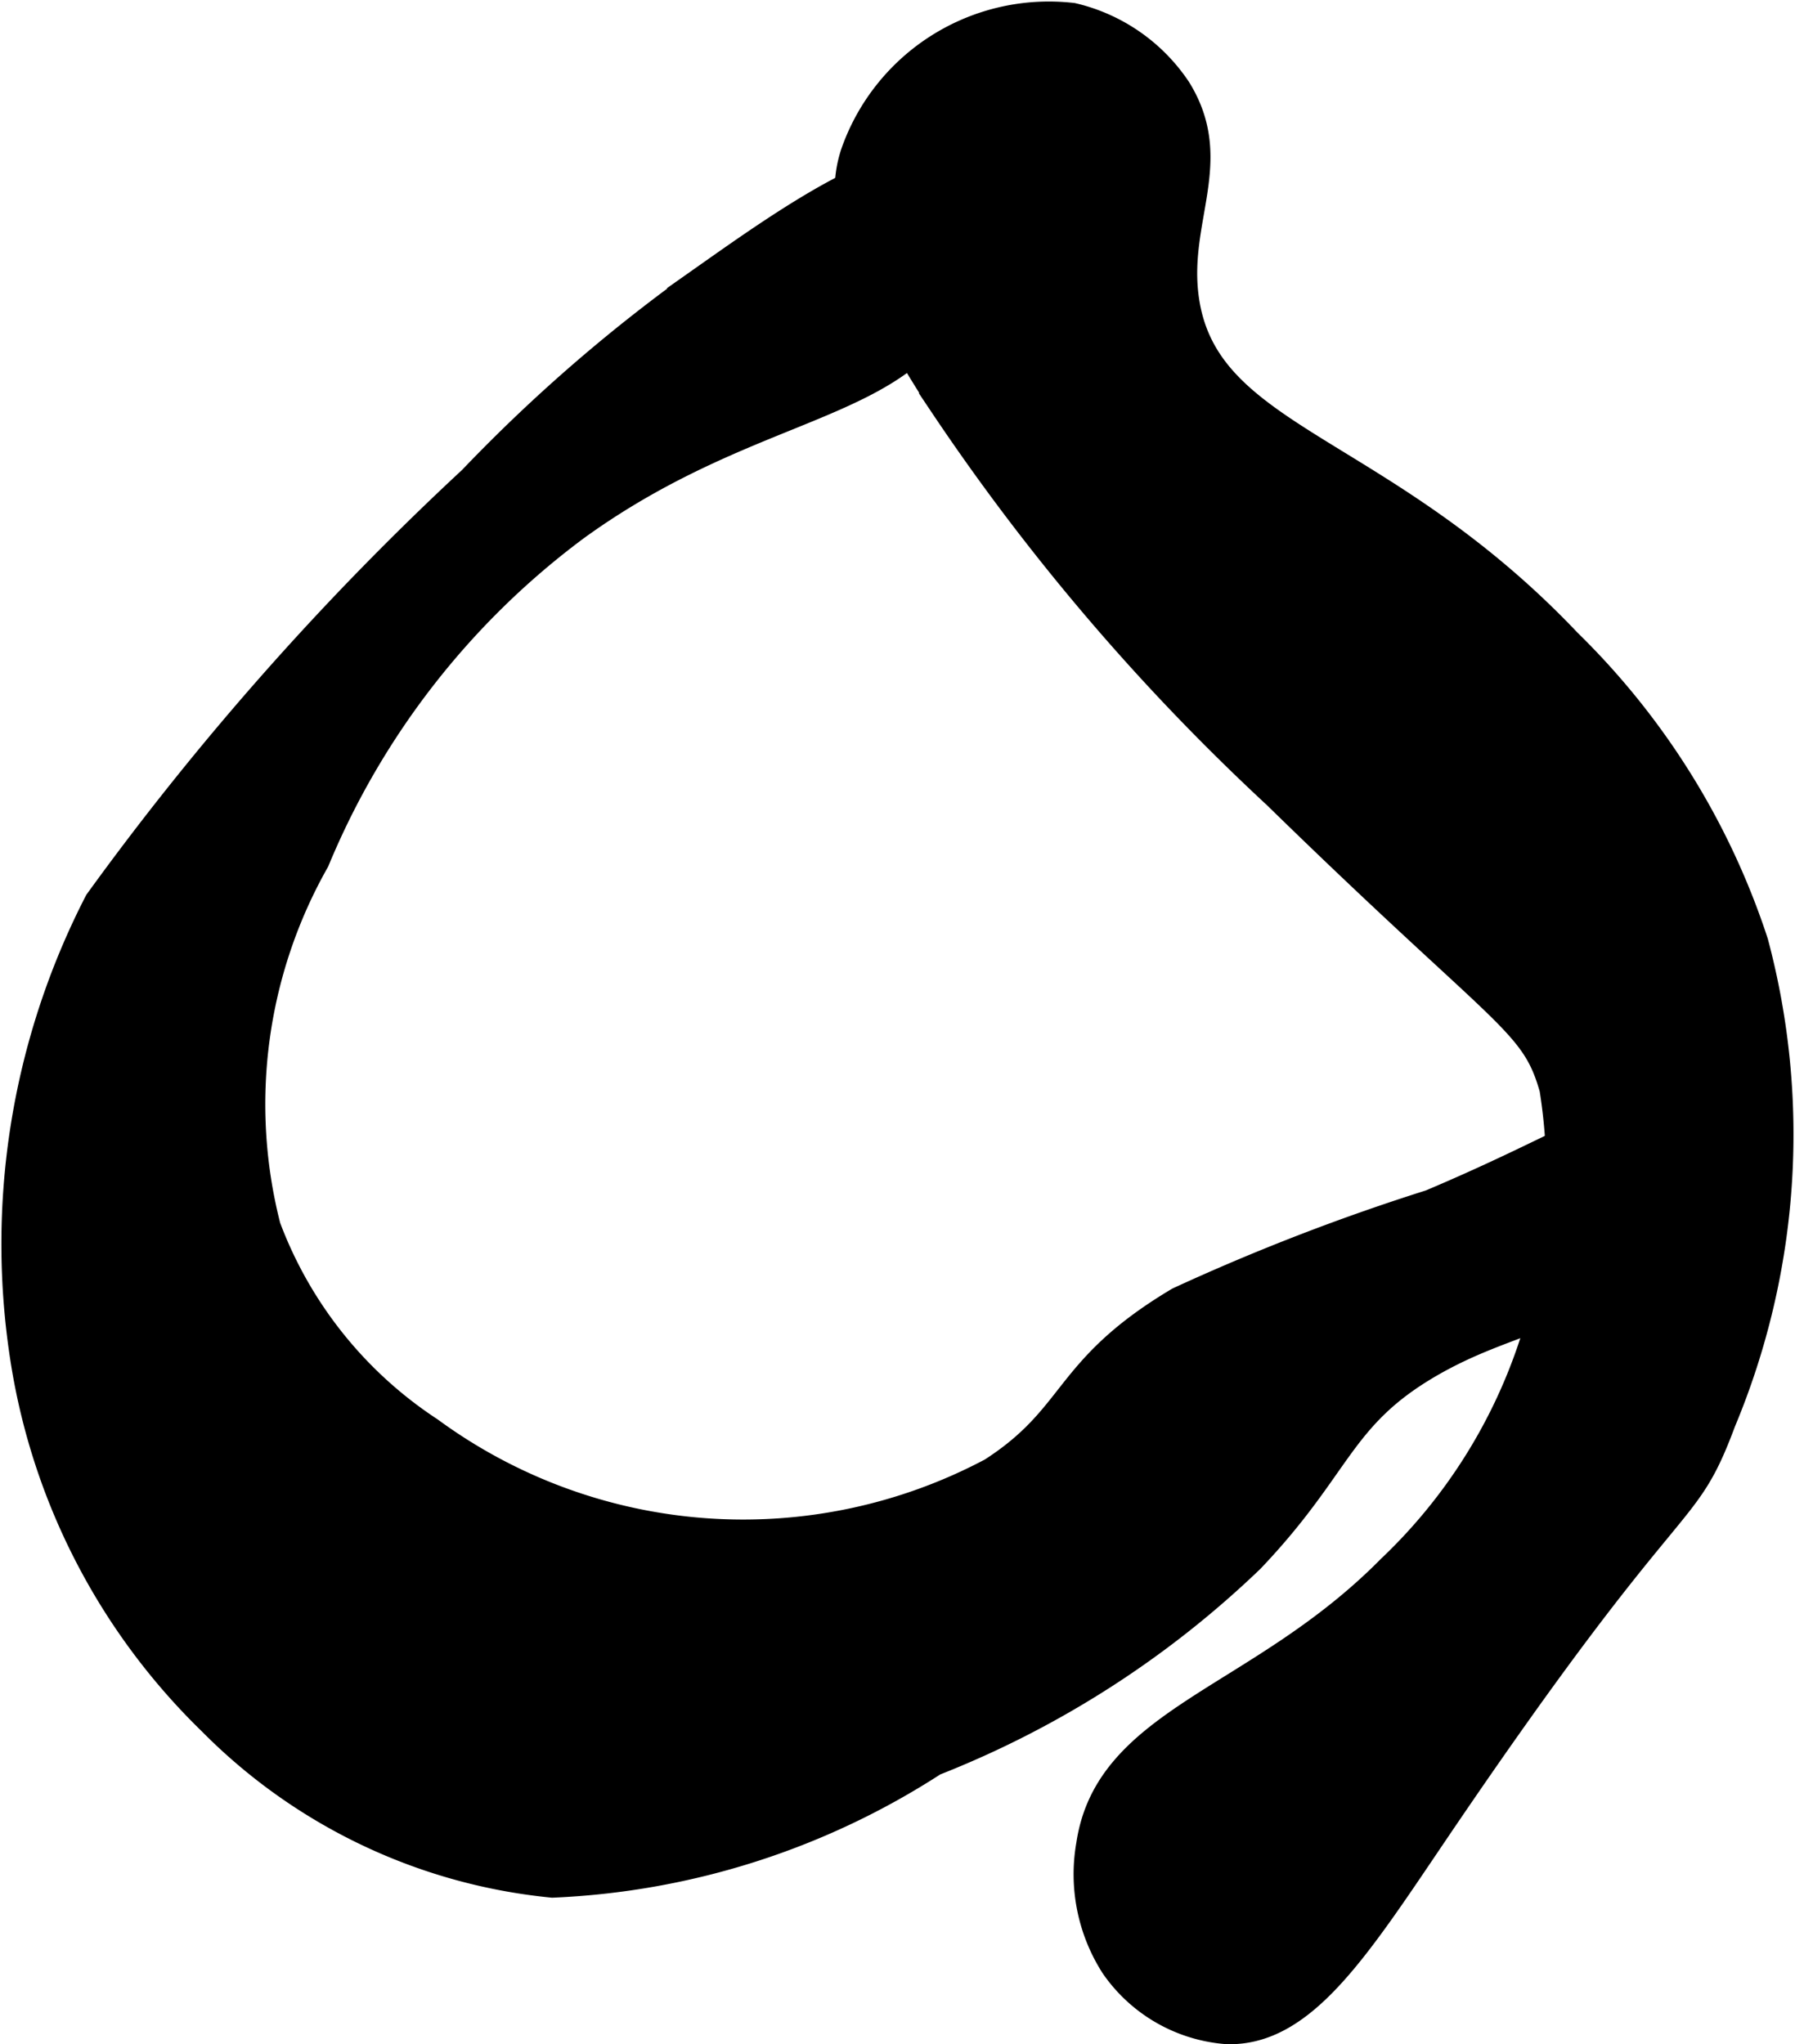 <?xml version="1.0" encoding="UTF-8"?>
<svg xmlns="http://www.w3.org/2000/svg"
     version="1.1"
     width="3.729mm"
     height="4.247mm"
     viewBox="0 0 10.569 12.04">
   <defs>
      <style type="text/css"><![CDATA[
      .a {
        stroke: #000;
        stroke-miterlimit: 10;
        stroke-width: 0.15px;
      }
    ]]></style>
   </defs>
   <path class="a"
         d="M6.316.092A1.22,1.22,0,0,0,5.023.906c-.075.238-.068.567.527,1.484A12.987,12.987,0,0,0,7.512,4.688C8.87,6.014,9.027,6.012,9.14,6.412A3.194,3.194,0,0,1,8.183,9.236c-.768.778-1.66.884-1.771,1.628a1.005,1.005,0,0,0,.144.718.895.895,0,0,0,.67.383c.454.011.769-.494,1.245-1.197,1.418-2.092,1.44-1.761,1.676-2.394a4.389,4.389,0,0,0,.191-2.824A4.38,4.38,0,0,0,9.236,3.779c-1.102-1.162-2.128-1.188-2.25-2.011C6.916,1.295,7.203.95,6.938.523A1.03,1.03,0,0,0,6.316.092Z"/>
   <path class="a"
         d="M2.773,2.821A16.965,16.965,0,0,0,.571,5.31,4.402,4.402,0,0,0,.14,8.039a3.793,3.793,0,0,0,1.101,2.106,3.276,3.276,0,0,0,2.011.957,4.482,4.482,0,0,0,2.25-.718,5.704,5.704,0,0,0,1.867-1.197c.526-.552.519-.839,1.053-1.149.471-.273.814-.244,1.101-.622.209-.276.328-.689.191-.814C9.576,6.476,9.266,6.726,8.422,7.082a12.655,12.655,0,0,0-1.484.574c-.681.406-.594.678-1.101,1.005a3.115,3.115,0,0,1-3.303-.239,2.463,2.463,0,0,1-.957-1.197,2.907,2.907,0,0,1,.287-2.154A4.67,4.67,0,0,1,3.395,3.108c1.074-.777,1.99-.677,2.25-1.436.077-.226.105-.552-.048-.67-.265-.205-.975.297-1.436.622A9.475,9.475,0,0,0,2.773,2.821Z"/>
</svg>
